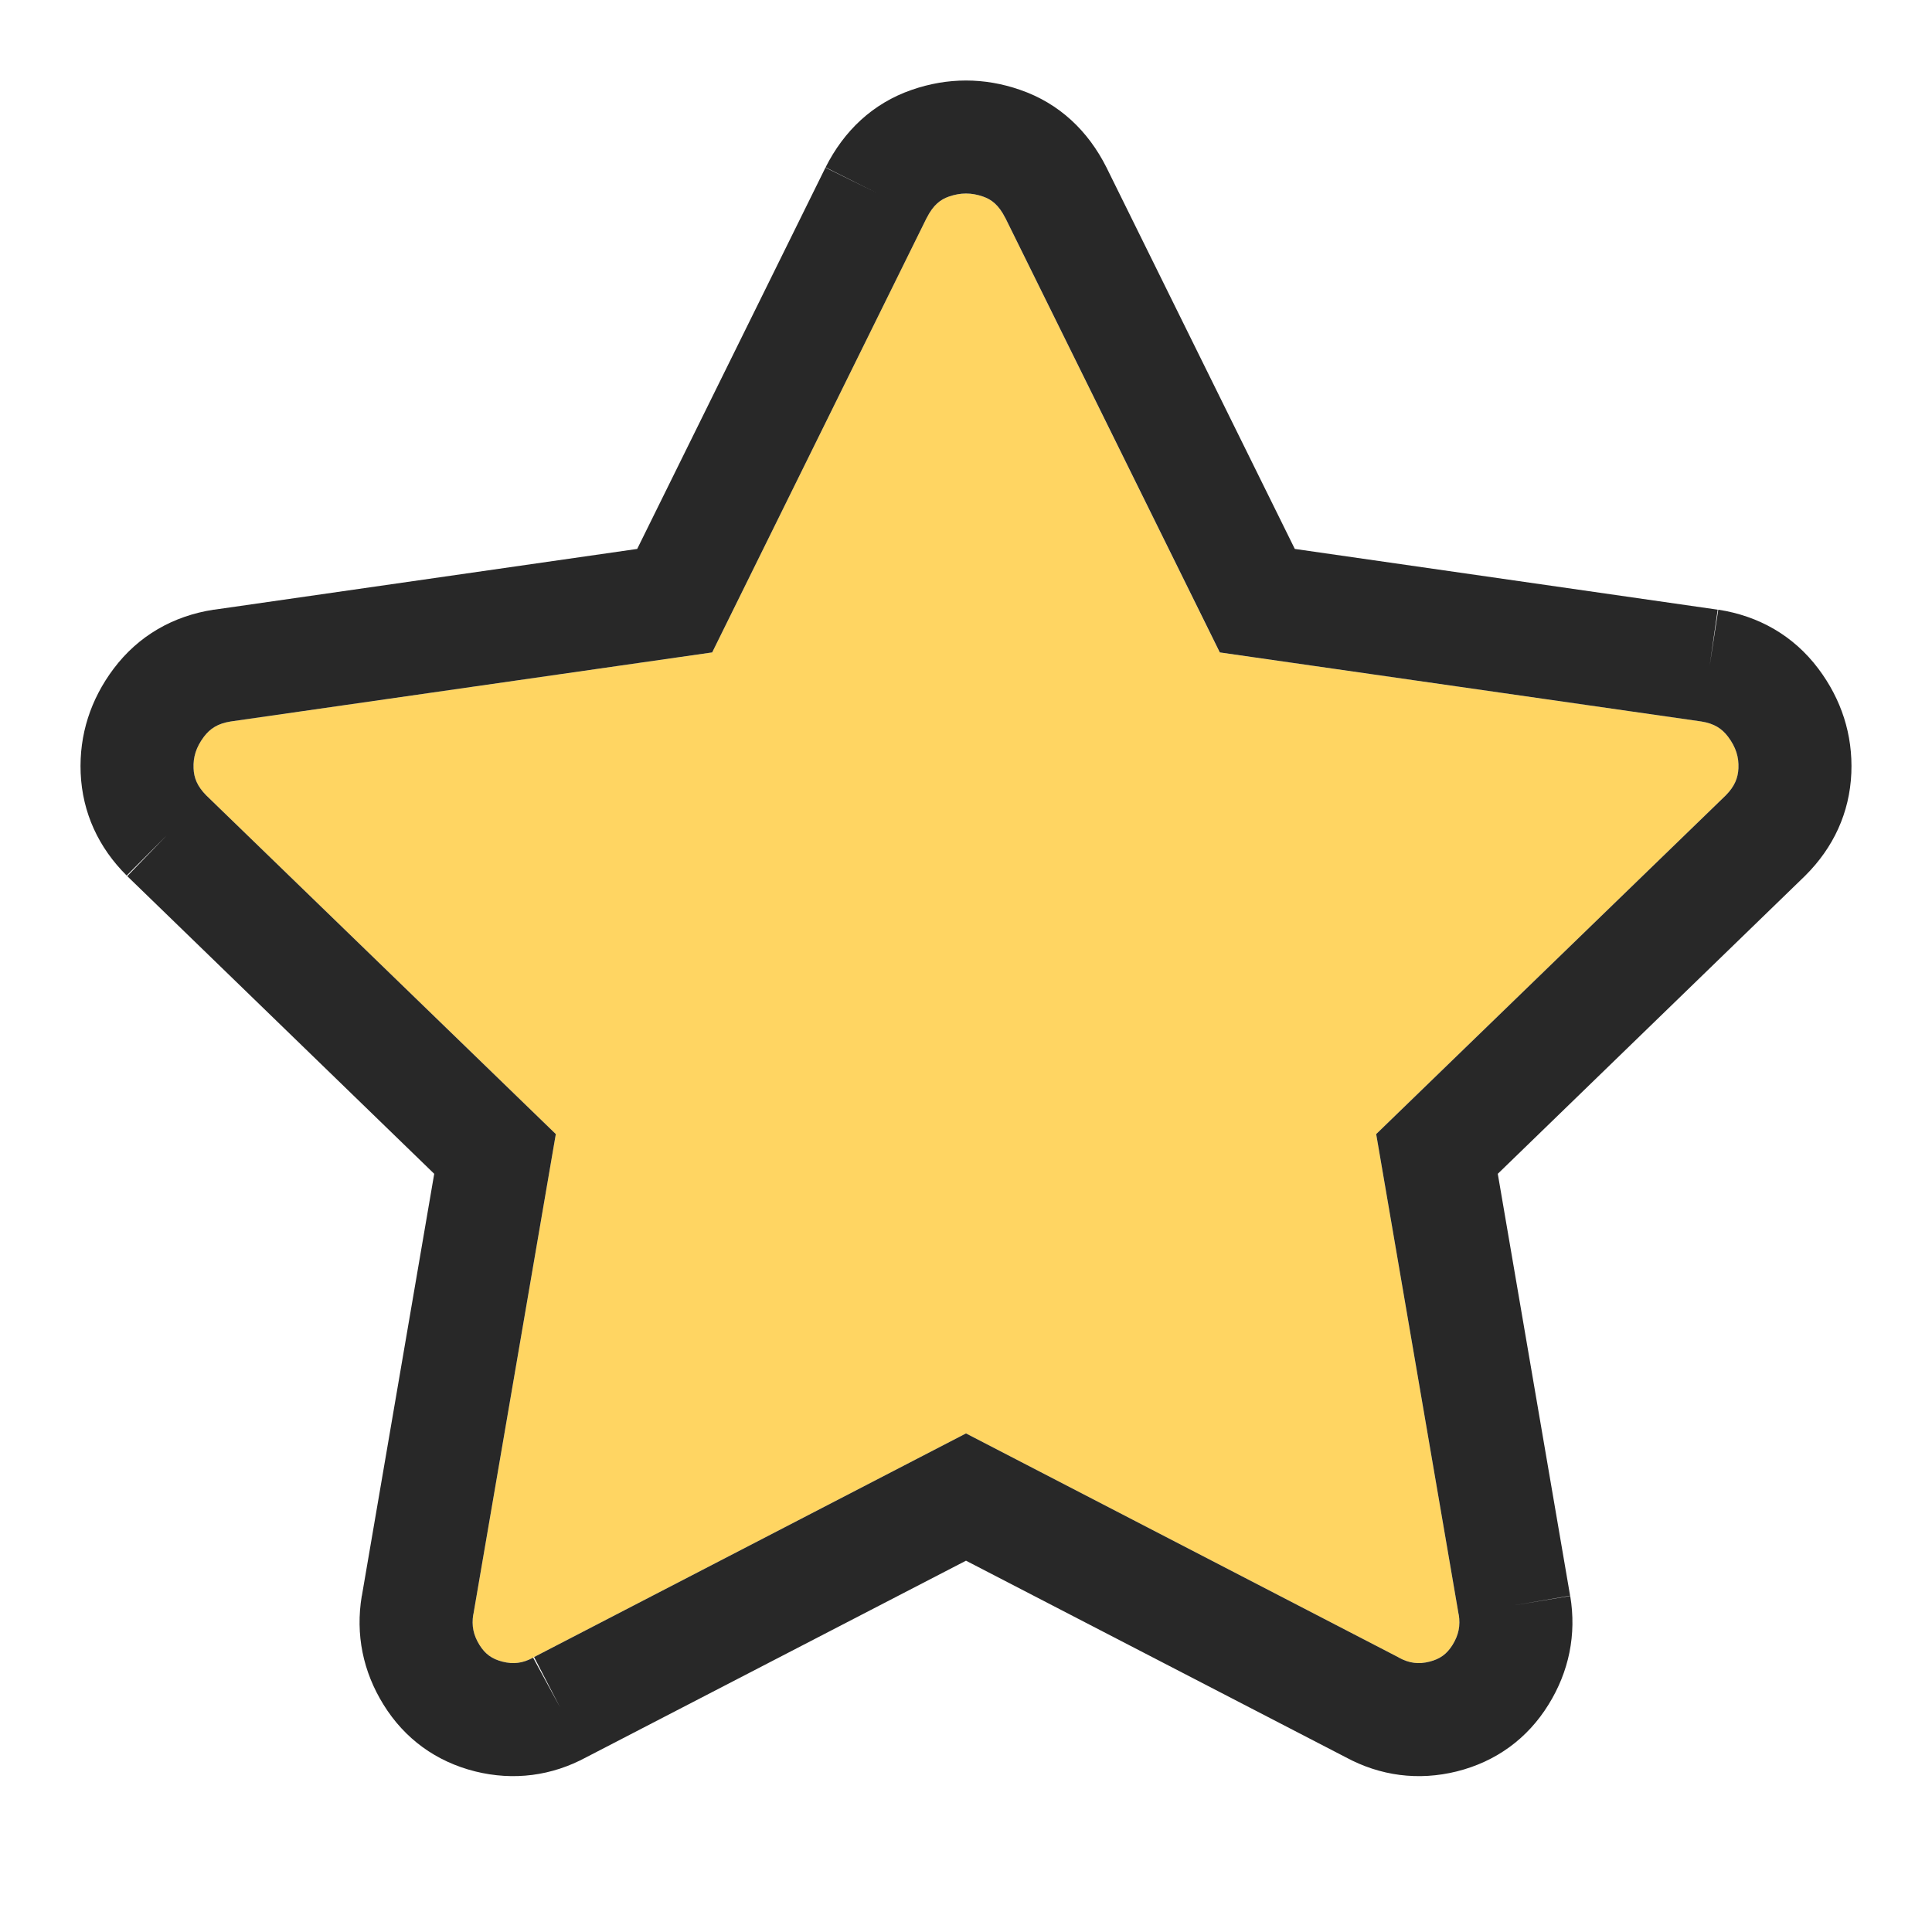 <svg width="16" height="16" viewBox="0 0 16 16" fill="none" xmlns="http://www.w3.org/2000/svg">
<path fill-rule="evenodd" clip-rule="evenodd" d="M7.675 1.804L7.674 1.805L5.898 5.403L1.91 5.975C1.803 5.992 1.74 6.034 1.689 6.101C1.623 6.189 1.599 6.271 1.603 6.363C1.606 6.442 1.633 6.511 1.708 6.587L4.603 9.392L3.92 13.371L3.919 13.372C3.904 13.462 3.919 13.539 3.971 13.623C4.018 13.698 4.074 13.739 4.161 13.761C4.251 13.784 4.328 13.775 4.415 13.728L4.423 13.723L8 11.871L11.581 13.725L11.585 13.728C11.672 13.775 11.749 13.784 11.838 13.761C11.926 13.739 11.982 13.698 12.029 13.623C12.081 13.539 12.095 13.462 12.081 13.372L12.08 13.371L11.397 9.392L14.292 6.587C14.367 6.511 14.393 6.442 14.397 6.363C14.401 6.271 14.377 6.189 14.311 6.101C14.26 6.034 14.197 5.992 14.09 5.975L10.101 5.403L8.326 1.805L8.325 1.804C8.271 1.697 8.211 1.652 8.142 1.628C8.044 1.594 7.956 1.594 7.858 1.628C7.789 1.652 7.729 1.697 7.675 1.804Z" fill="#FFD562"/>
<path fill-rule="evenodd" clip-rule="evenodd" d="M7.551 0.744C7.848 0.641 8.152 0.641 8.448 0.744C8.773 0.856 9.011 1.084 9.163 1.386L9.164 1.388L10.723 4.546L14.225 5.049L14.159 5.512L14.23 5.049C14.566 5.101 14.853 5.264 15.059 5.538C15.249 5.791 15.345 6.084 15.332 6.402C15.318 6.732 15.183 7.02 14.951 7.251L14.946 7.256L12.404 9.721L13.003 13.215L12.542 13.294L13.004 13.217C13.057 13.536 12.994 13.843 12.824 14.117C12.649 14.4 12.388 14.589 12.065 14.67C11.746 14.749 11.431 14.708 11.143 14.552L8 12.925L4.857 14.552C4.569 14.708 4.254 14.749 3.935 14.67C3.612 14.589 3.351 14.4 3.176 14.117C3.006 13.843 2.943 13.536 2.996 13.217L2.997 13.215L3.596 9.721L1.054 7.256L1.379 6.92L1.049 7.251C0.817 7.02 0.682 6.732 0.668 6.402C0.655 6.084 0.751 5.791 0.941 5.538C1.147 5.264 1.434 5.101 1.77 5.049L1.775 5.049L5.277 4.546L6.836 1.388L7.256 1.596L6.837 1.386C6.989 1.084 7.227 0.856 7.551 0.744ZM7.675 1.804L7.674 1.805L5.898 5.403L1.91 5.975C1.803 5.992 1.74 6.034 1.689 6.101C1.623 6.189 1.599 6.271 1.603 6.363C1.606 6.442 1.633 6.511 1.708 6.587L4.603 9.392L3.92 13.371L3.919 13.372C3.905 13.462 3.919 13.539 3.971 13.623C4.018 13.698 4.074 13.739 4.161 13.761C4.251 13.784 4.328 13.775 4.415 13.728L4.638 14.139L4.423 13.723L8 11.871L11.581 13.725L11.585 13.728C11.672 13.775 11.749 13.784 11.839 13.761C11.926 13.739 11.982 13.698 12.029 13.623C12.081 13.539 12.095 13.462 12.081 13.372L12.08 13.371L11.397 9.392L14.292 6.587C14.367 6.511 14.393 6.442 14.397 6.363C14.401 6.271 14.377 6.189 14.311 6.101C14.26 6.034 14.197 5.992 14.09 5.975L10.102 5.403L8.326 1.805L8.325 1.804C8.271 1.697 8.211 1.652 8.142 1.628C8.044 1.594 7.956 1.594 7.858 1.628C7.789 1.652 7.729 1.697 7.675 1.804Z" fill="#282828"/>
</svg>
